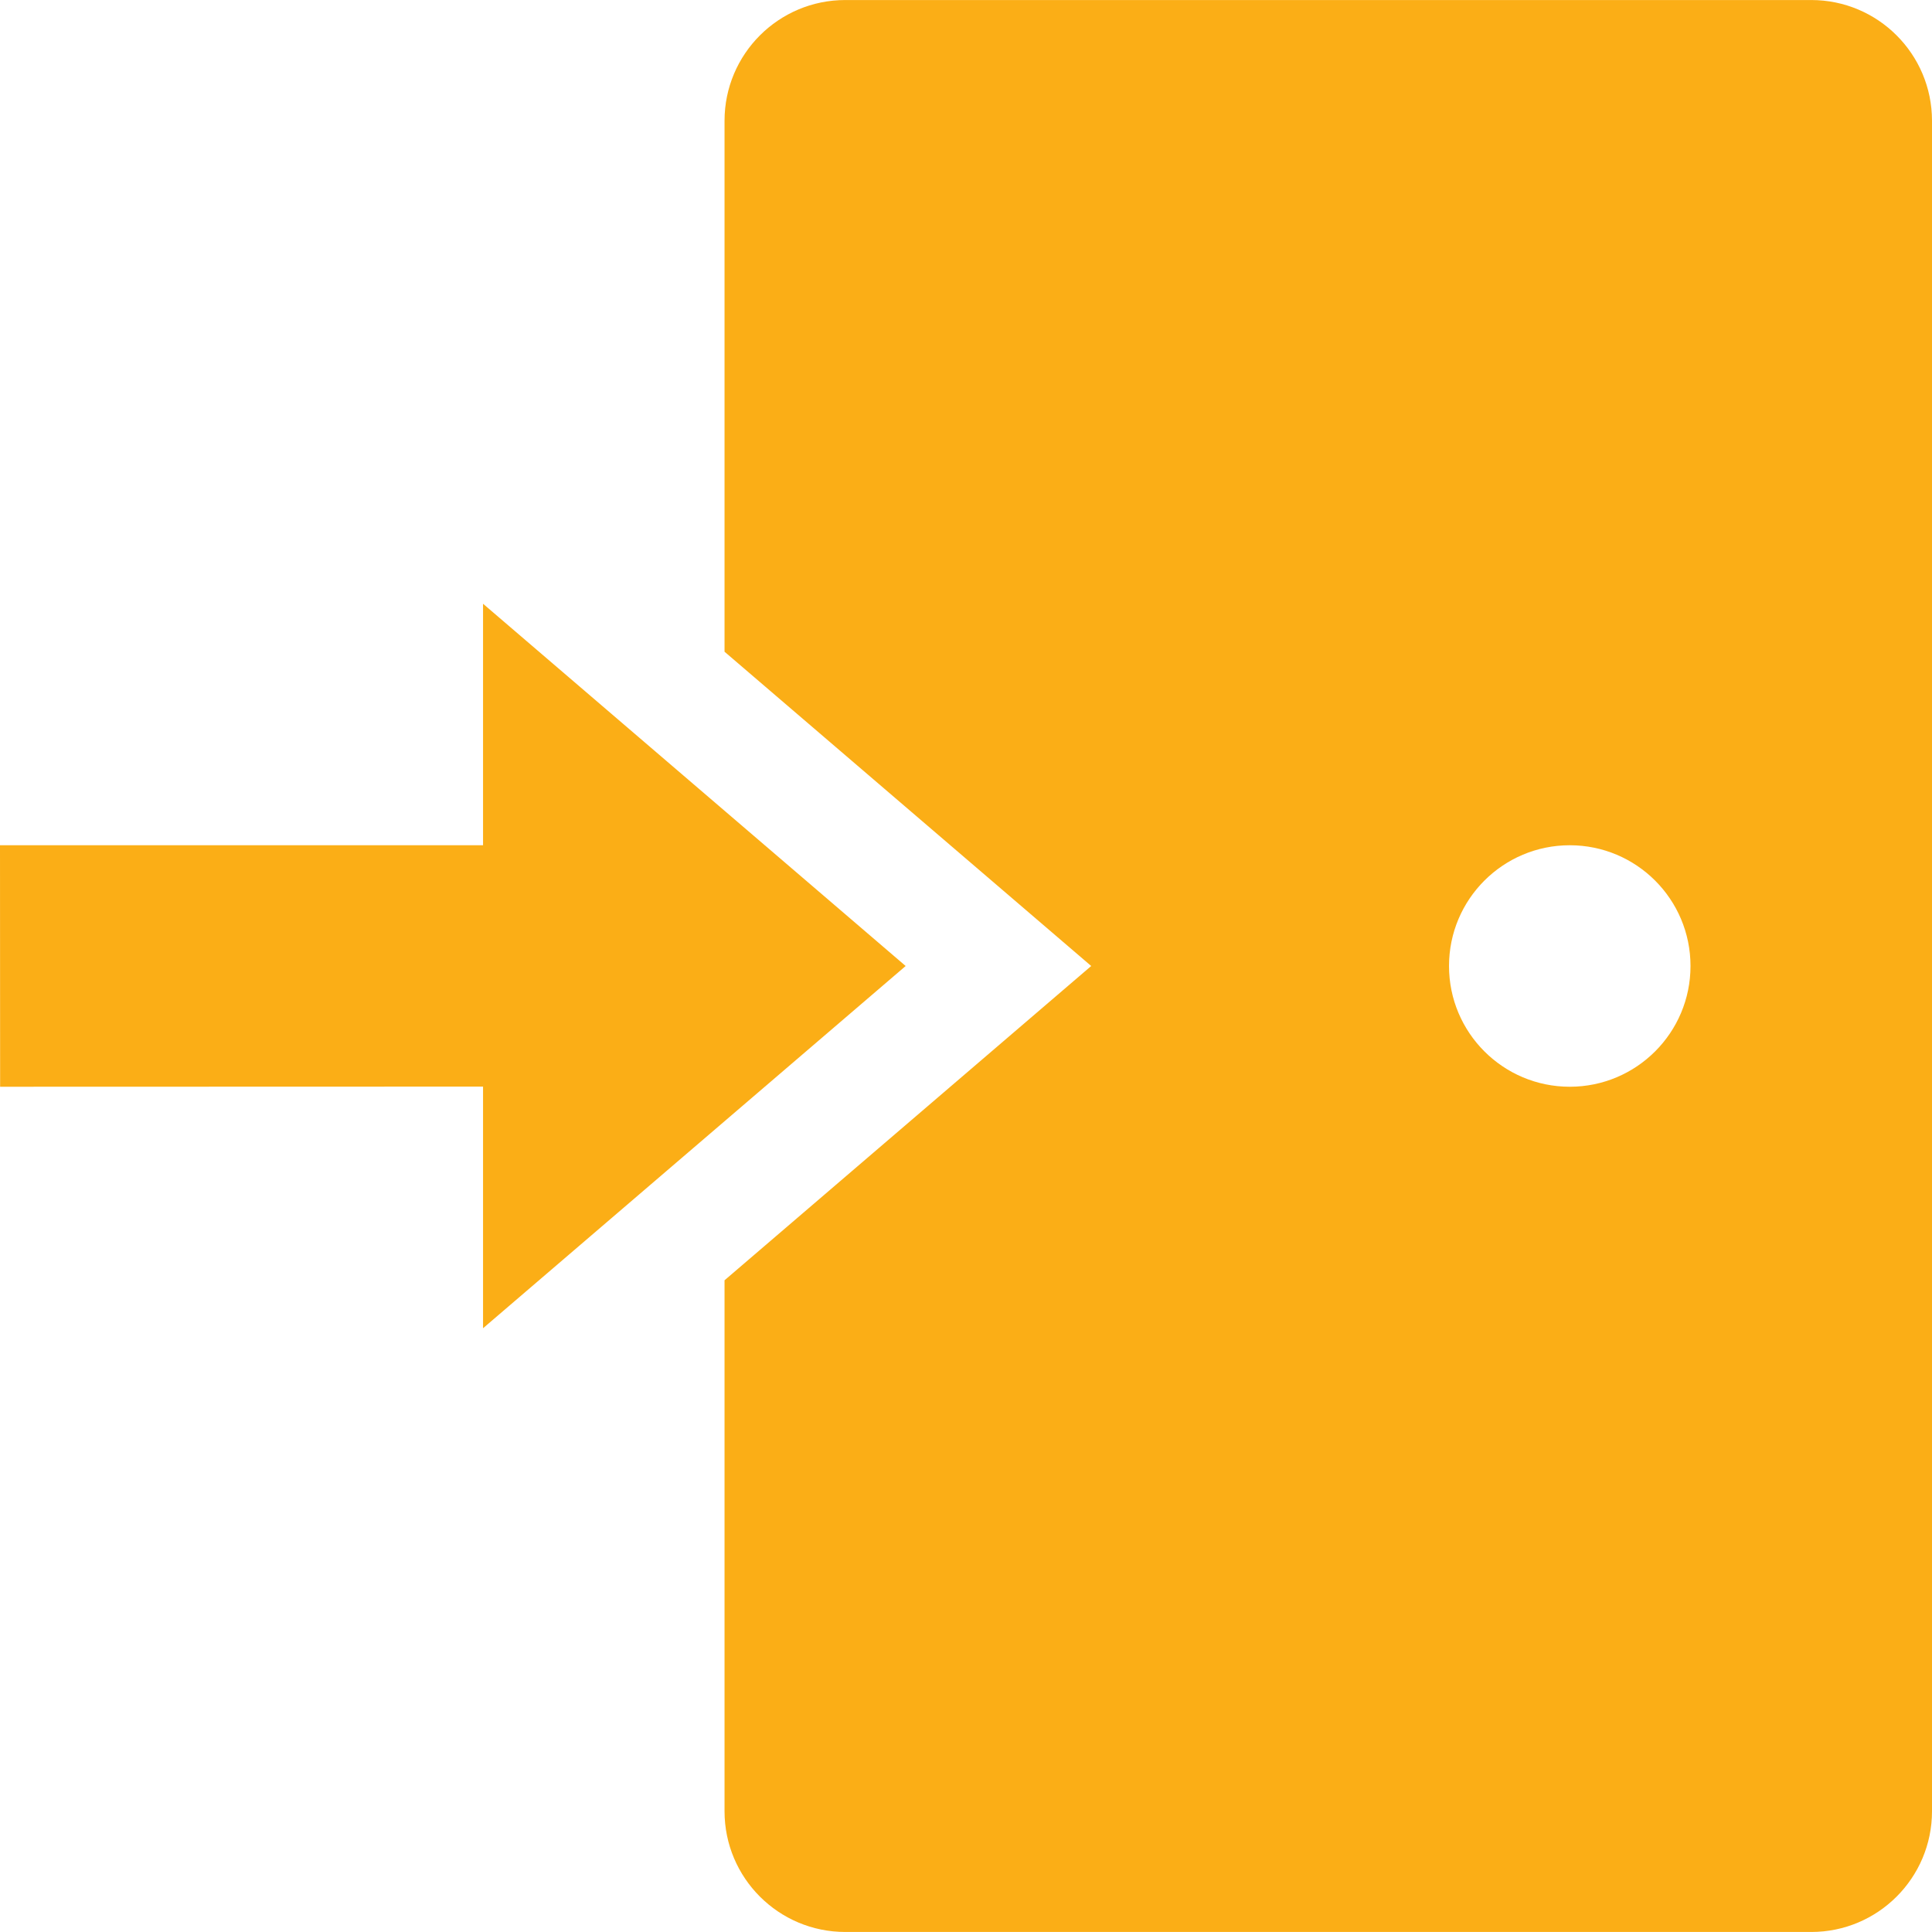 <svg width="512" height="512" viewBox="0 0 512 512" fill="none" xmlns="http://www.w3.org/2000/svg">
<g clip-path="url(#clip0)">
<path d="M480.001 0.008H224.009C206.338 0.008 192.01 14.336 192.01 32.007V172.712L289.179 256L192.01 339.289V479.994C192.01 497.665 206.338 511.993 224.009 511.993H480.002C497.673 511.993 512.001 497.665 512.001 479.994V32.007C512 14.335 497.673 0.008 480.001 0.008V0.008ZM416.003 287.999C398.33 287.999 384.004 273.671 384.004 256C384.004 238.326 398.33 224 416.003 224C433.676 224 448.002 238.326 448.002 256C448.002 273.672 433.676 287.999 416.003 287.999Z" fill="#FBAE16"/>
<path d="M240.008 256L128.012 160.003V224.001H0L0.031 287.999L128.012 287.962V351.997L240.008 256Z" fill="#FBAE16"/>
</g>
<defs>
<clipPath id="clip0">
<rect width="512" height="512" fill="white"/>
</clipPath>
</defs>
</svg>
